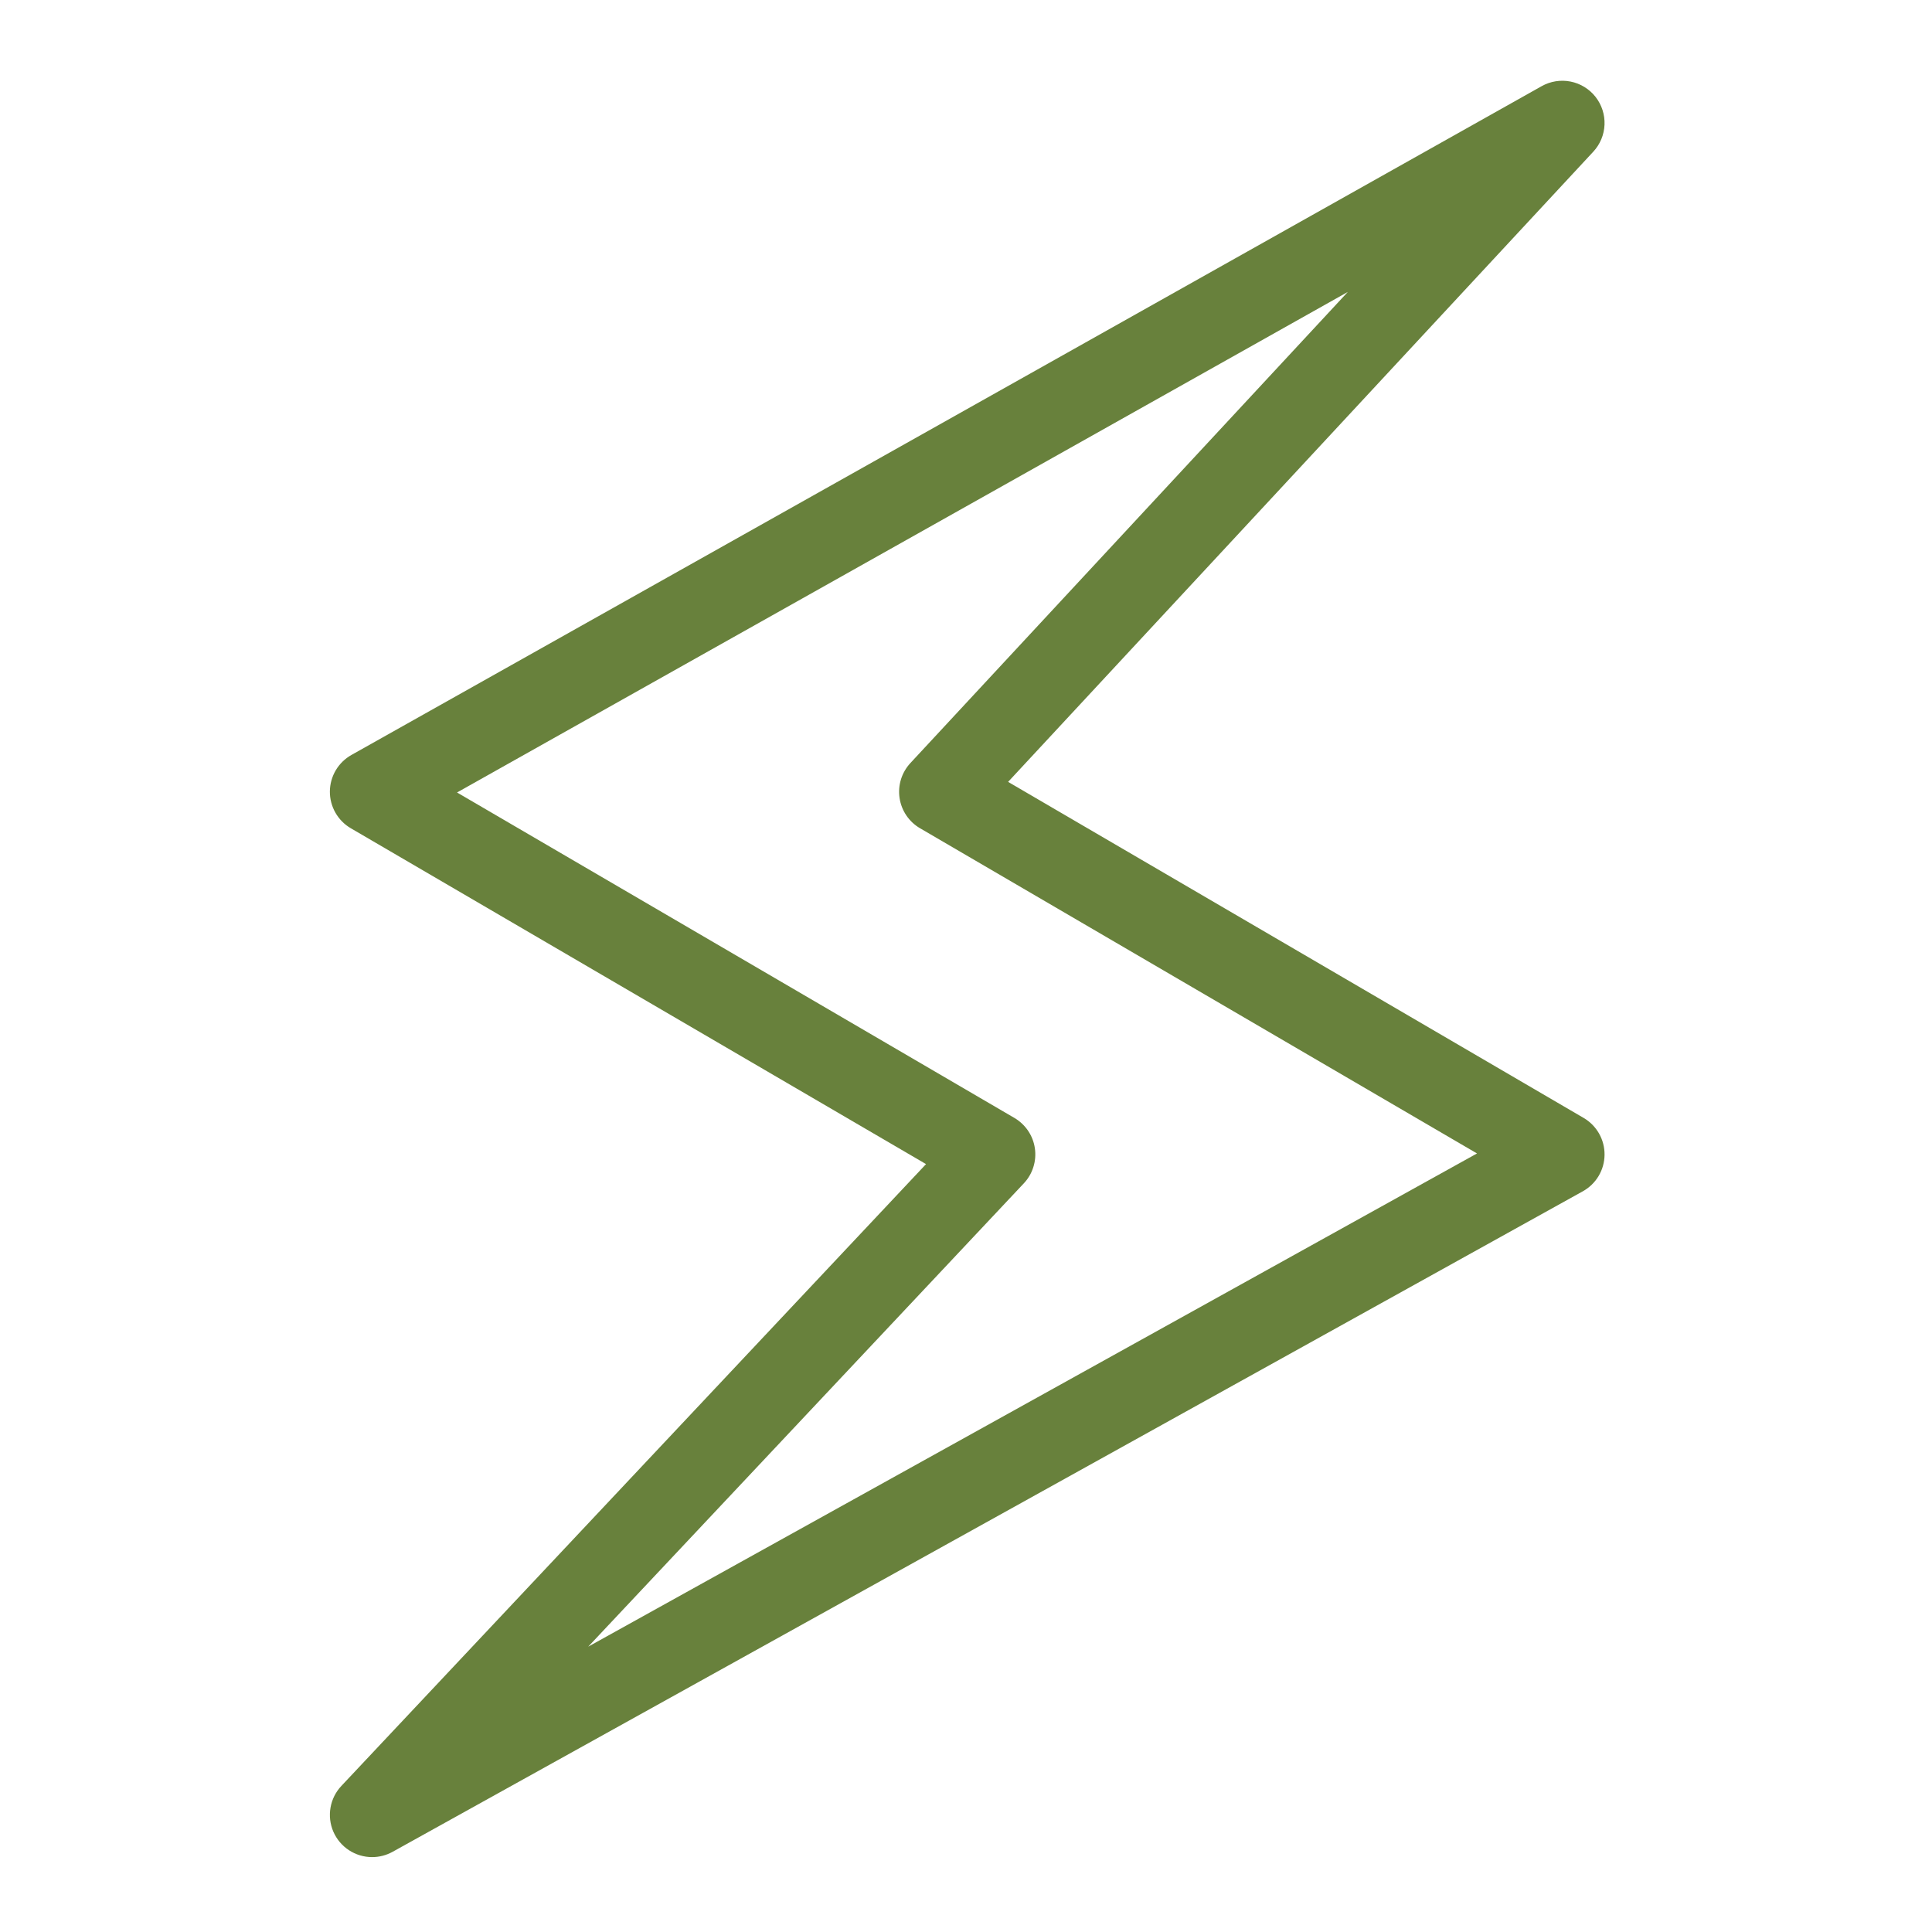 <svg width="80" height="80" viewBox="0 0 80 80" fill="none" xmlns="http://www.w3.org/2000/svg">
<g id="&#231;&#148;&#181; 1">
<path id="Vector" d="M15.409 76.899C15.067 76.899 14.733 76.799 14.448 76.612C14.163 76.425 13.939 76.158 13.803 75.845C13.668 75.532 13.627 75.186 13.686 74.85C13.744 74.513 13.9 74.202 14.134 73.953L38.345 48.203L14.526 34.296C14.26 34.141 14.04 33.918 13.888 33.65C13.736 33.383 13.657 33.079 13.659 32.772C13.662 32.464 13.746 32.162 13.902 31.897C14.059 31.632 14.283 31.413 14.551 31.262L63.837 3.568C64.2 3.364 64.625 3.296 65.033 3.377C65.442 3.458 65.809 3.683 66.067 4.01C66.324 4.338 66.457 4.746 66.44 5.163C66.423 5.579 66.258 5.976 65.975 6.281L41.744 32.376L65.575 46.291C65.841 46.446 66.062 46.67 66.214 46.938C66.366 47.207 66.445 47.511 66.441 47.82C66.438 48.128 66.353 48.431 66.195 48.696C66.037 48.961 65.811 49.179 65.541 49.329L16.256 76.68C15.997 76.823 15.705 76.899 15.409 76.899ZM18.925 32.815L42.004 46.291C42.231 46.424 42.425 46.606 42.572 46.824C42.719 47.042 42.815 47.29 42.852 47.55C42.89 47.81 42.868 48.076 42.789 48.326C42.711 48.577 42.576 48.807 42.396 48.998L24.356 68.185L61.16 47.762L38.097 34.296C37.87 34.164 37.677 33.983 37.53 33.766C37.383 33.549 37.287 33.301 37.249 33.042C37.21 32.783 37.231 32.519 37.308 32.269C37.386 32.018 37.519 31.789 37.697 31.597L55.811 12.088L18.925 32.815Z" fill="#68813C"/>
</g>
</svg>
